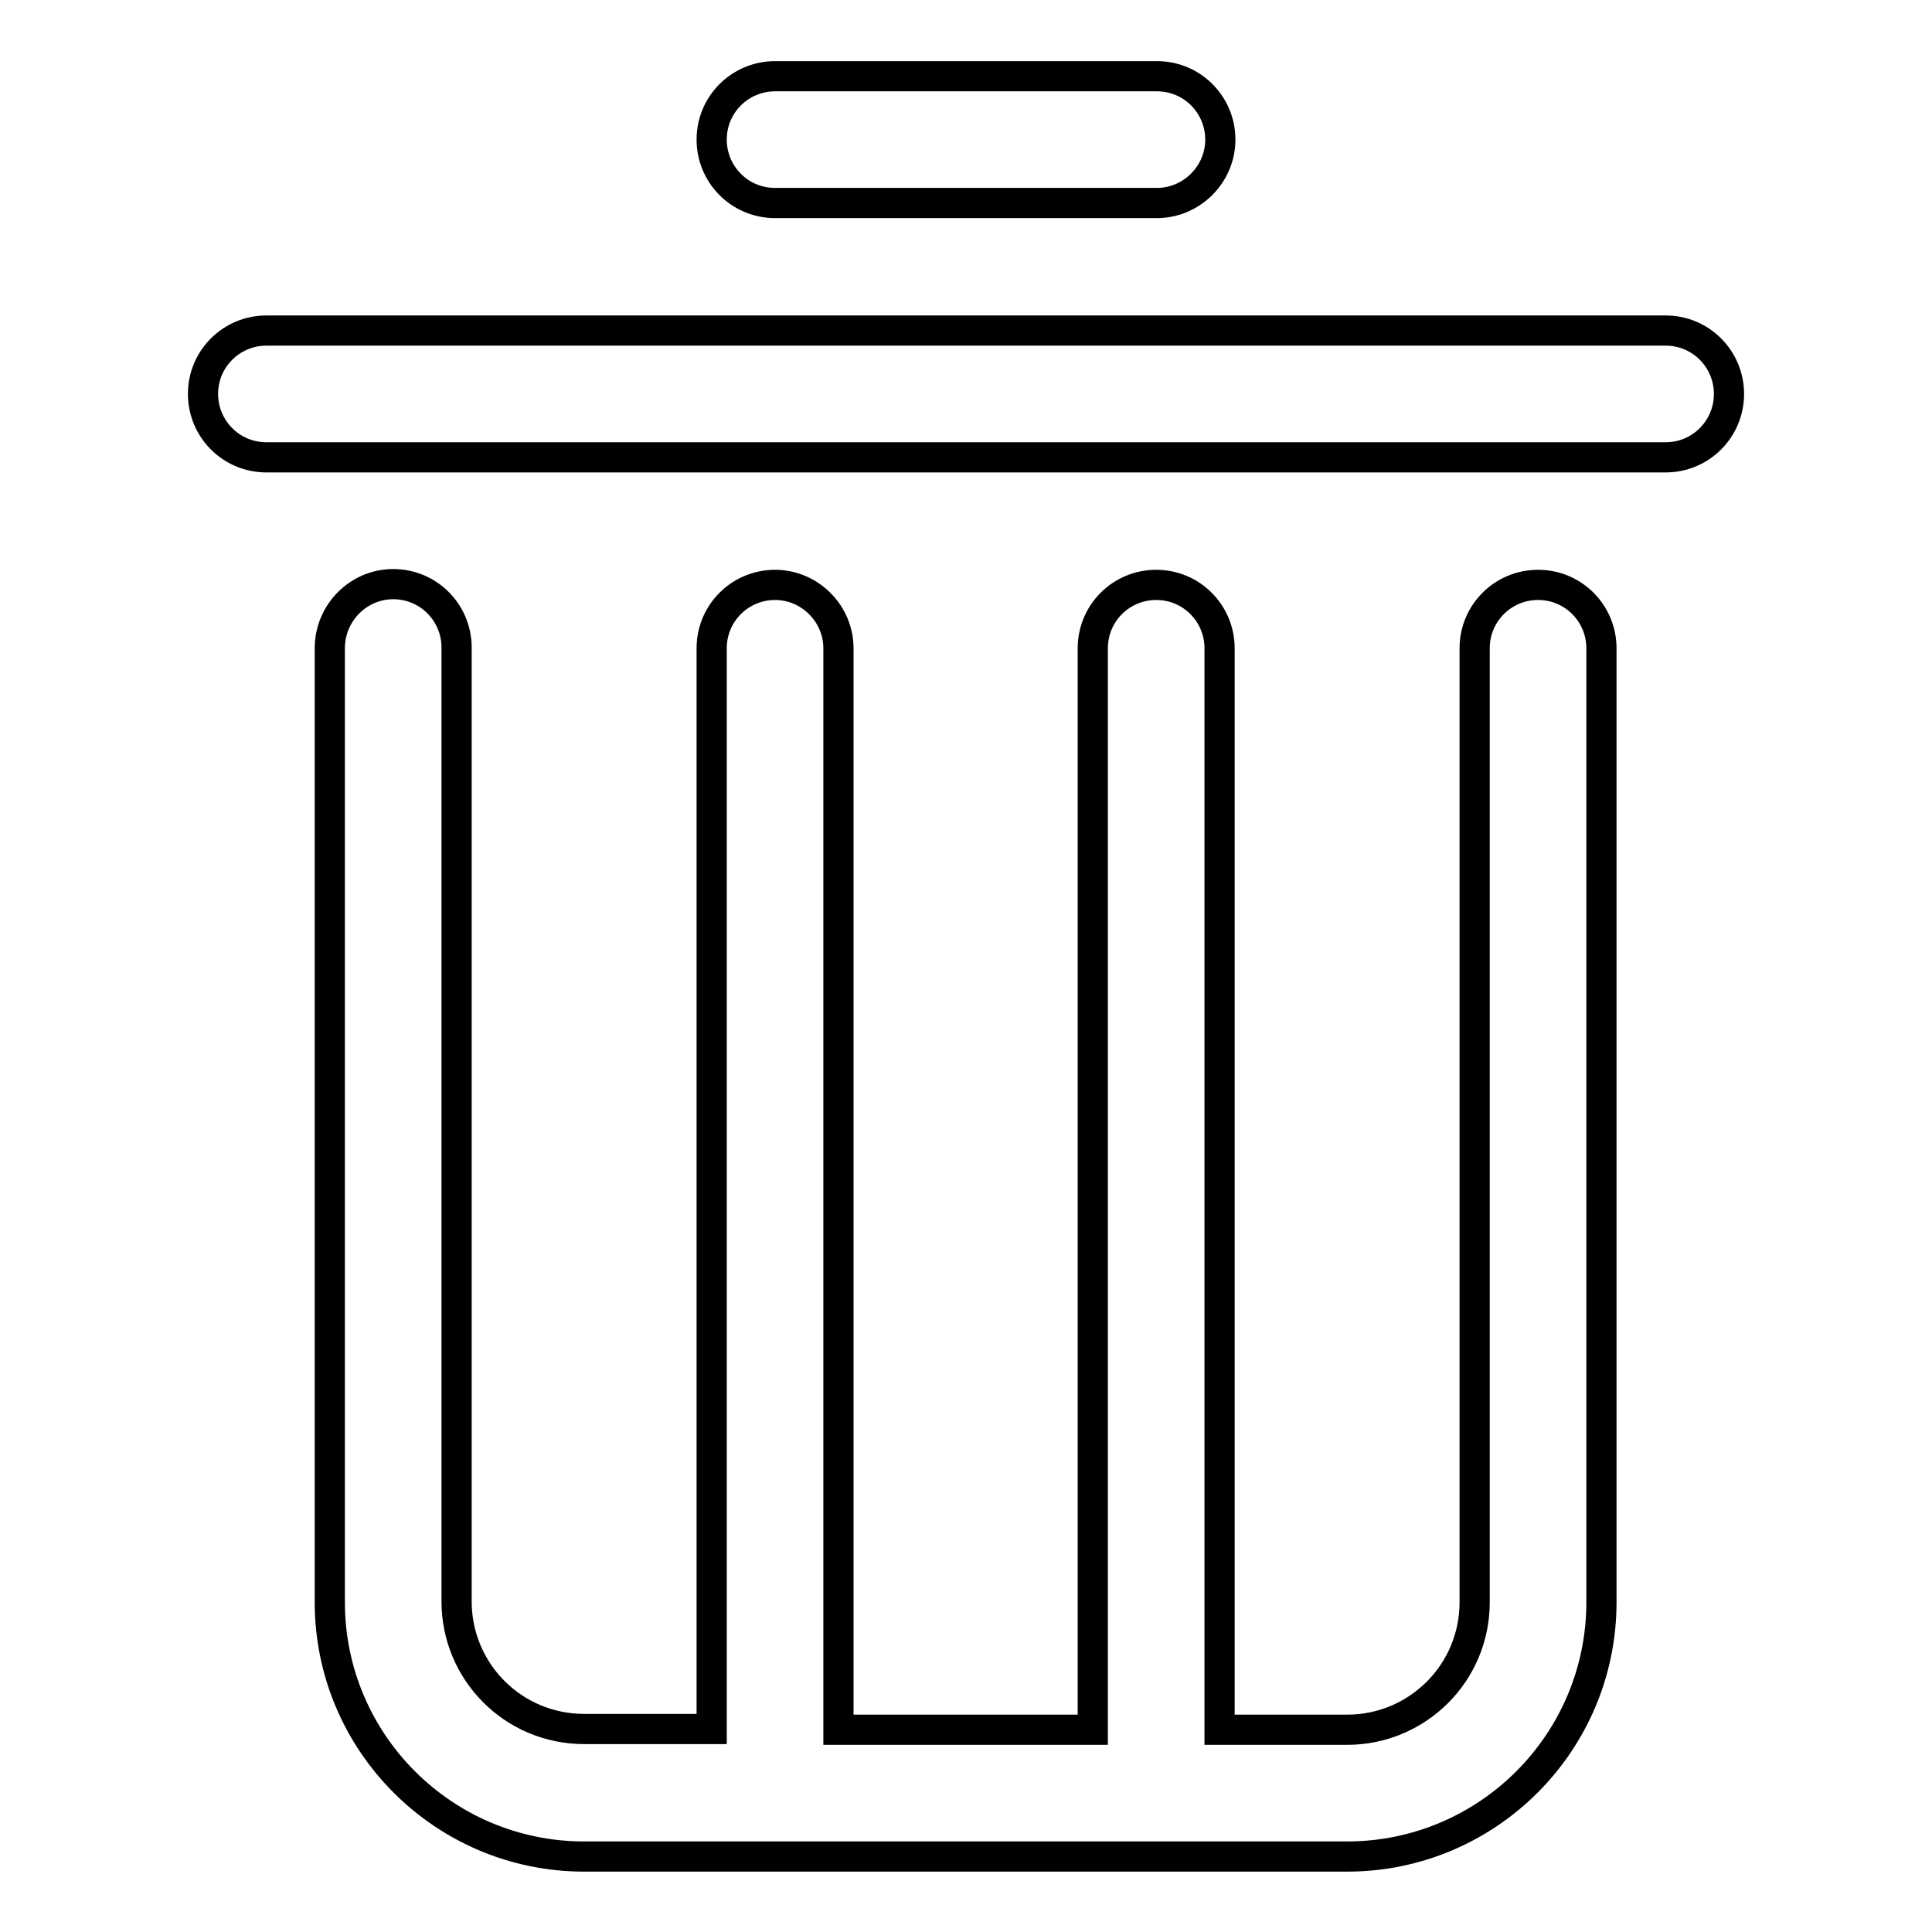 <?xml version="1.0" encoding="utf-8"?>
<!-- Svg Vector Icons : http://www.onlinewebfonts.com/icon -->
<!DOCTYPE svg PUBLIC "-//W3C//DTD SVG 1.1//EN" "http://www.w3.org/Graphics/SVG/1.1/DTD/svg11.dtd">
<svg version="1.1" xmlns="http://www.w3.org/2000/svg" xmlns:xlink="http://www.w3.org/1999/xlink" x="0px" y="0px" viewBox="0 0 256 256" enable-background="new 0 0 256 256" xml:space="preserve">
<g> <path stroke-width="4" fill-opacity="0" stroke="#000000"  d="M220.7,60.6H35.3c-4.7,0-8.4-3.8-8.4-8.4c0-4.7,3.8-8.4,8.4-8.4h185.4c4.7,0,8.4,3.8,8.4,8.4 C229.1,56.8,225.4,60.6,220.7,60.6z M153.3,26.9h-50.6c-4.7,0-8.4-3.8-8.4-8.4c0-4.7,3.8-8.4,8.4-8.4h50.6c4.7,0,8.4,3.8,8.4,8.4 C161.7,23.1,157.9,26.9,153.3,26.9z M52.1,77.4c4.7,0,8.4,3.8,8.4,8.4v126.4c0,9.3,7.5,16.9,16.9,16.9h16.9V85.9 c0-4.7,3.8-8.4,8.4-8.4s8.4,3.8,8.4,8.4v143.3h33.7V85.9c0-4.7,3.8-8.4,8.4-8.4c4.7,0,8.4,3.8,8.4,8.4v143.3h16.9 c9.3,0,16.9-7.5,16.9-16.9V85.9c0-4.7,3.8-8.4,8.4-8.4c4.7,0,8.4,3.8,8.4,8.4v126.4c0,18.6-15.1,33.7-33.7,33.7H77.4 c-18.6,0-33.7-15.1-33.7-33.7V85.9C43.7,81.2,47.5,77.4,52.1,77.4z"/></g>
</svg>